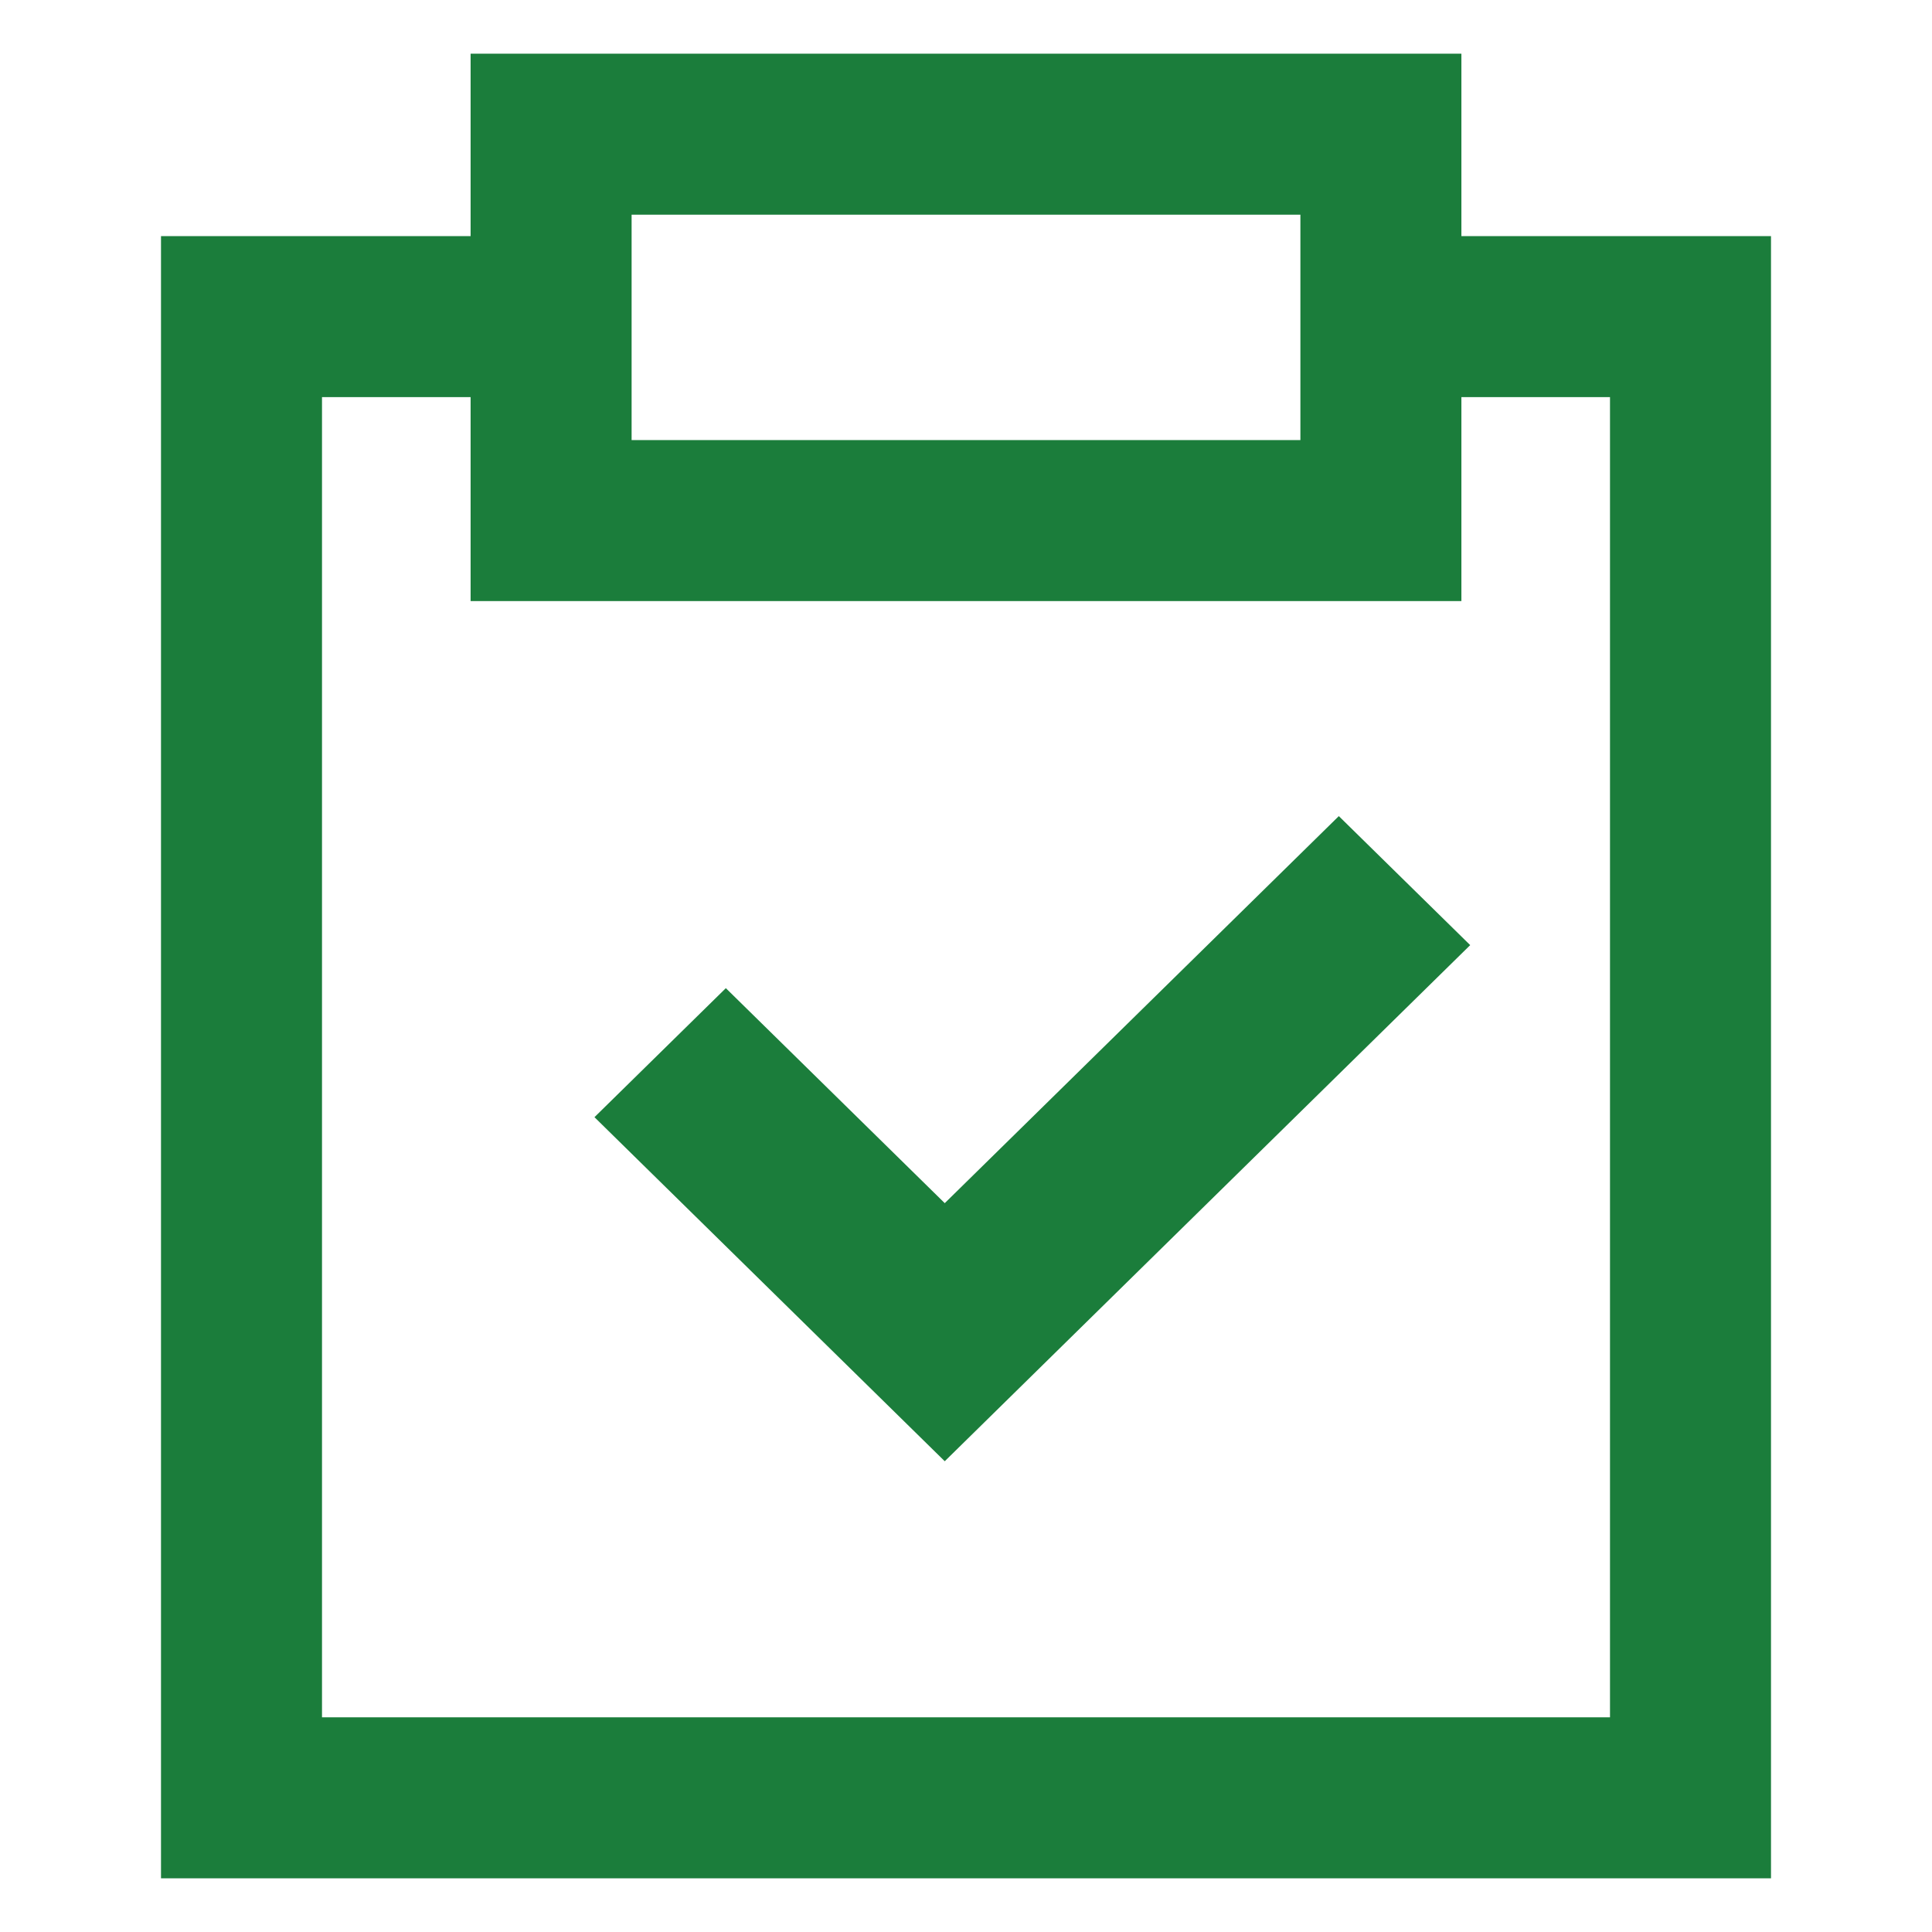 <svg width="36" height="36" viewBox="0 0 36 36" fill="none" xmlns="http://www.w3.org/2000/svg">
<path fill-rule="evenodd" clip-rule="evenodd" d="M8.769 7.4H6V32H30V7.4H27.231V8.2V11.2H24.231H11.769H8.769V8.2V7.4ZM27.231 4V4.4H30H30.231H33V7.4V32V35H30H6H3V32V7.4V4.4H5.769H6H8.769V4V1.4V1H11.769H24.231H27.231V1.4V4ZM24.231 4H11.769V4.4V7.4V8.2H24.231V7.4V4.4V4ZM13.525 18.413L17.604 22.419L24.947 15.207L27.395 17.611L17.604 27.228L15.156 24.824L15.156 24.824L11.077 20.817L13.525 18.413Z" fill="#1B7D3B"/>
</svg>
